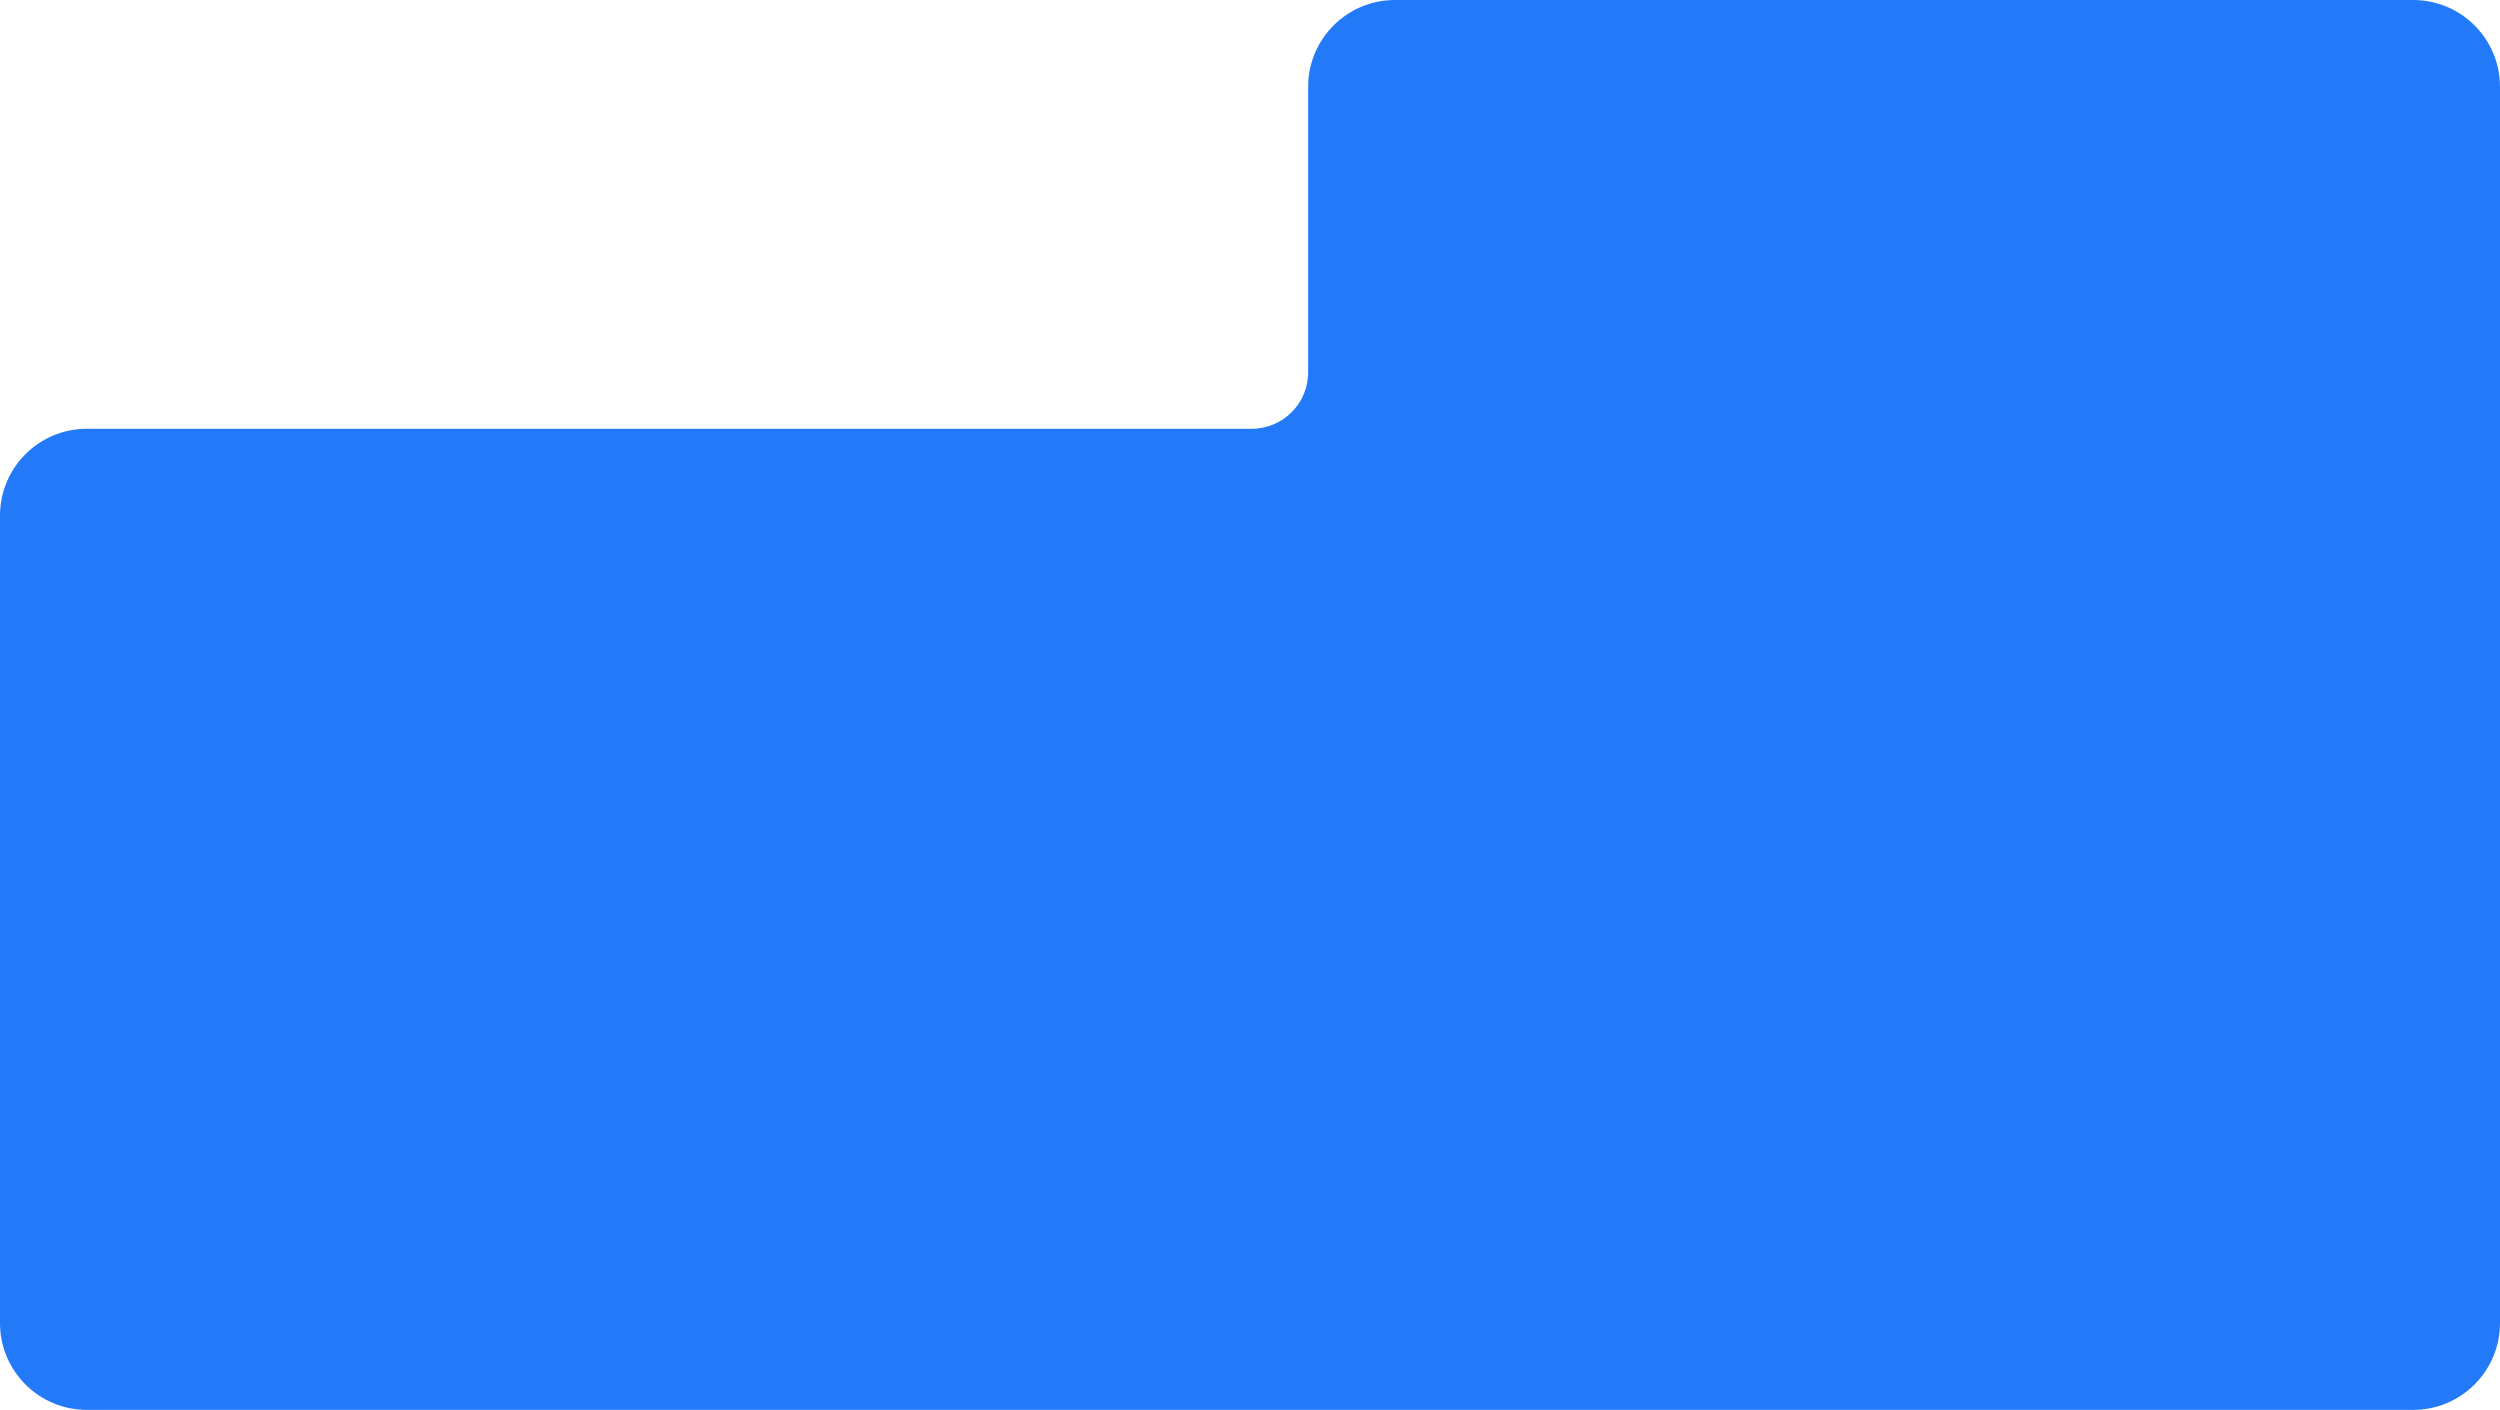 <?xml version="1.0" encoding="UTF-8"?> <svg xmlns="http://www.w3.org/2000/svg" width="344" height="194" viewBox="0 0 344 194" fill="none"> <path fill-rule="evenodd" clip-rule="evenodd" d="M191.946 0C185.348 0 180 5.348 180 11.946V51.235C180 55.524 176.524 59 172.235 59H11.946C5.348 59 0 64.348 0 70.946V182.054C0 188.652 5.348 194 11.946 194H191.946H213.054H332.054C338.652 194 344 188.652 344 182.054V11.946C344 5.348 338.652 0 332.054 0H191.946Z" fill="#237AF9"></path> </svg> 